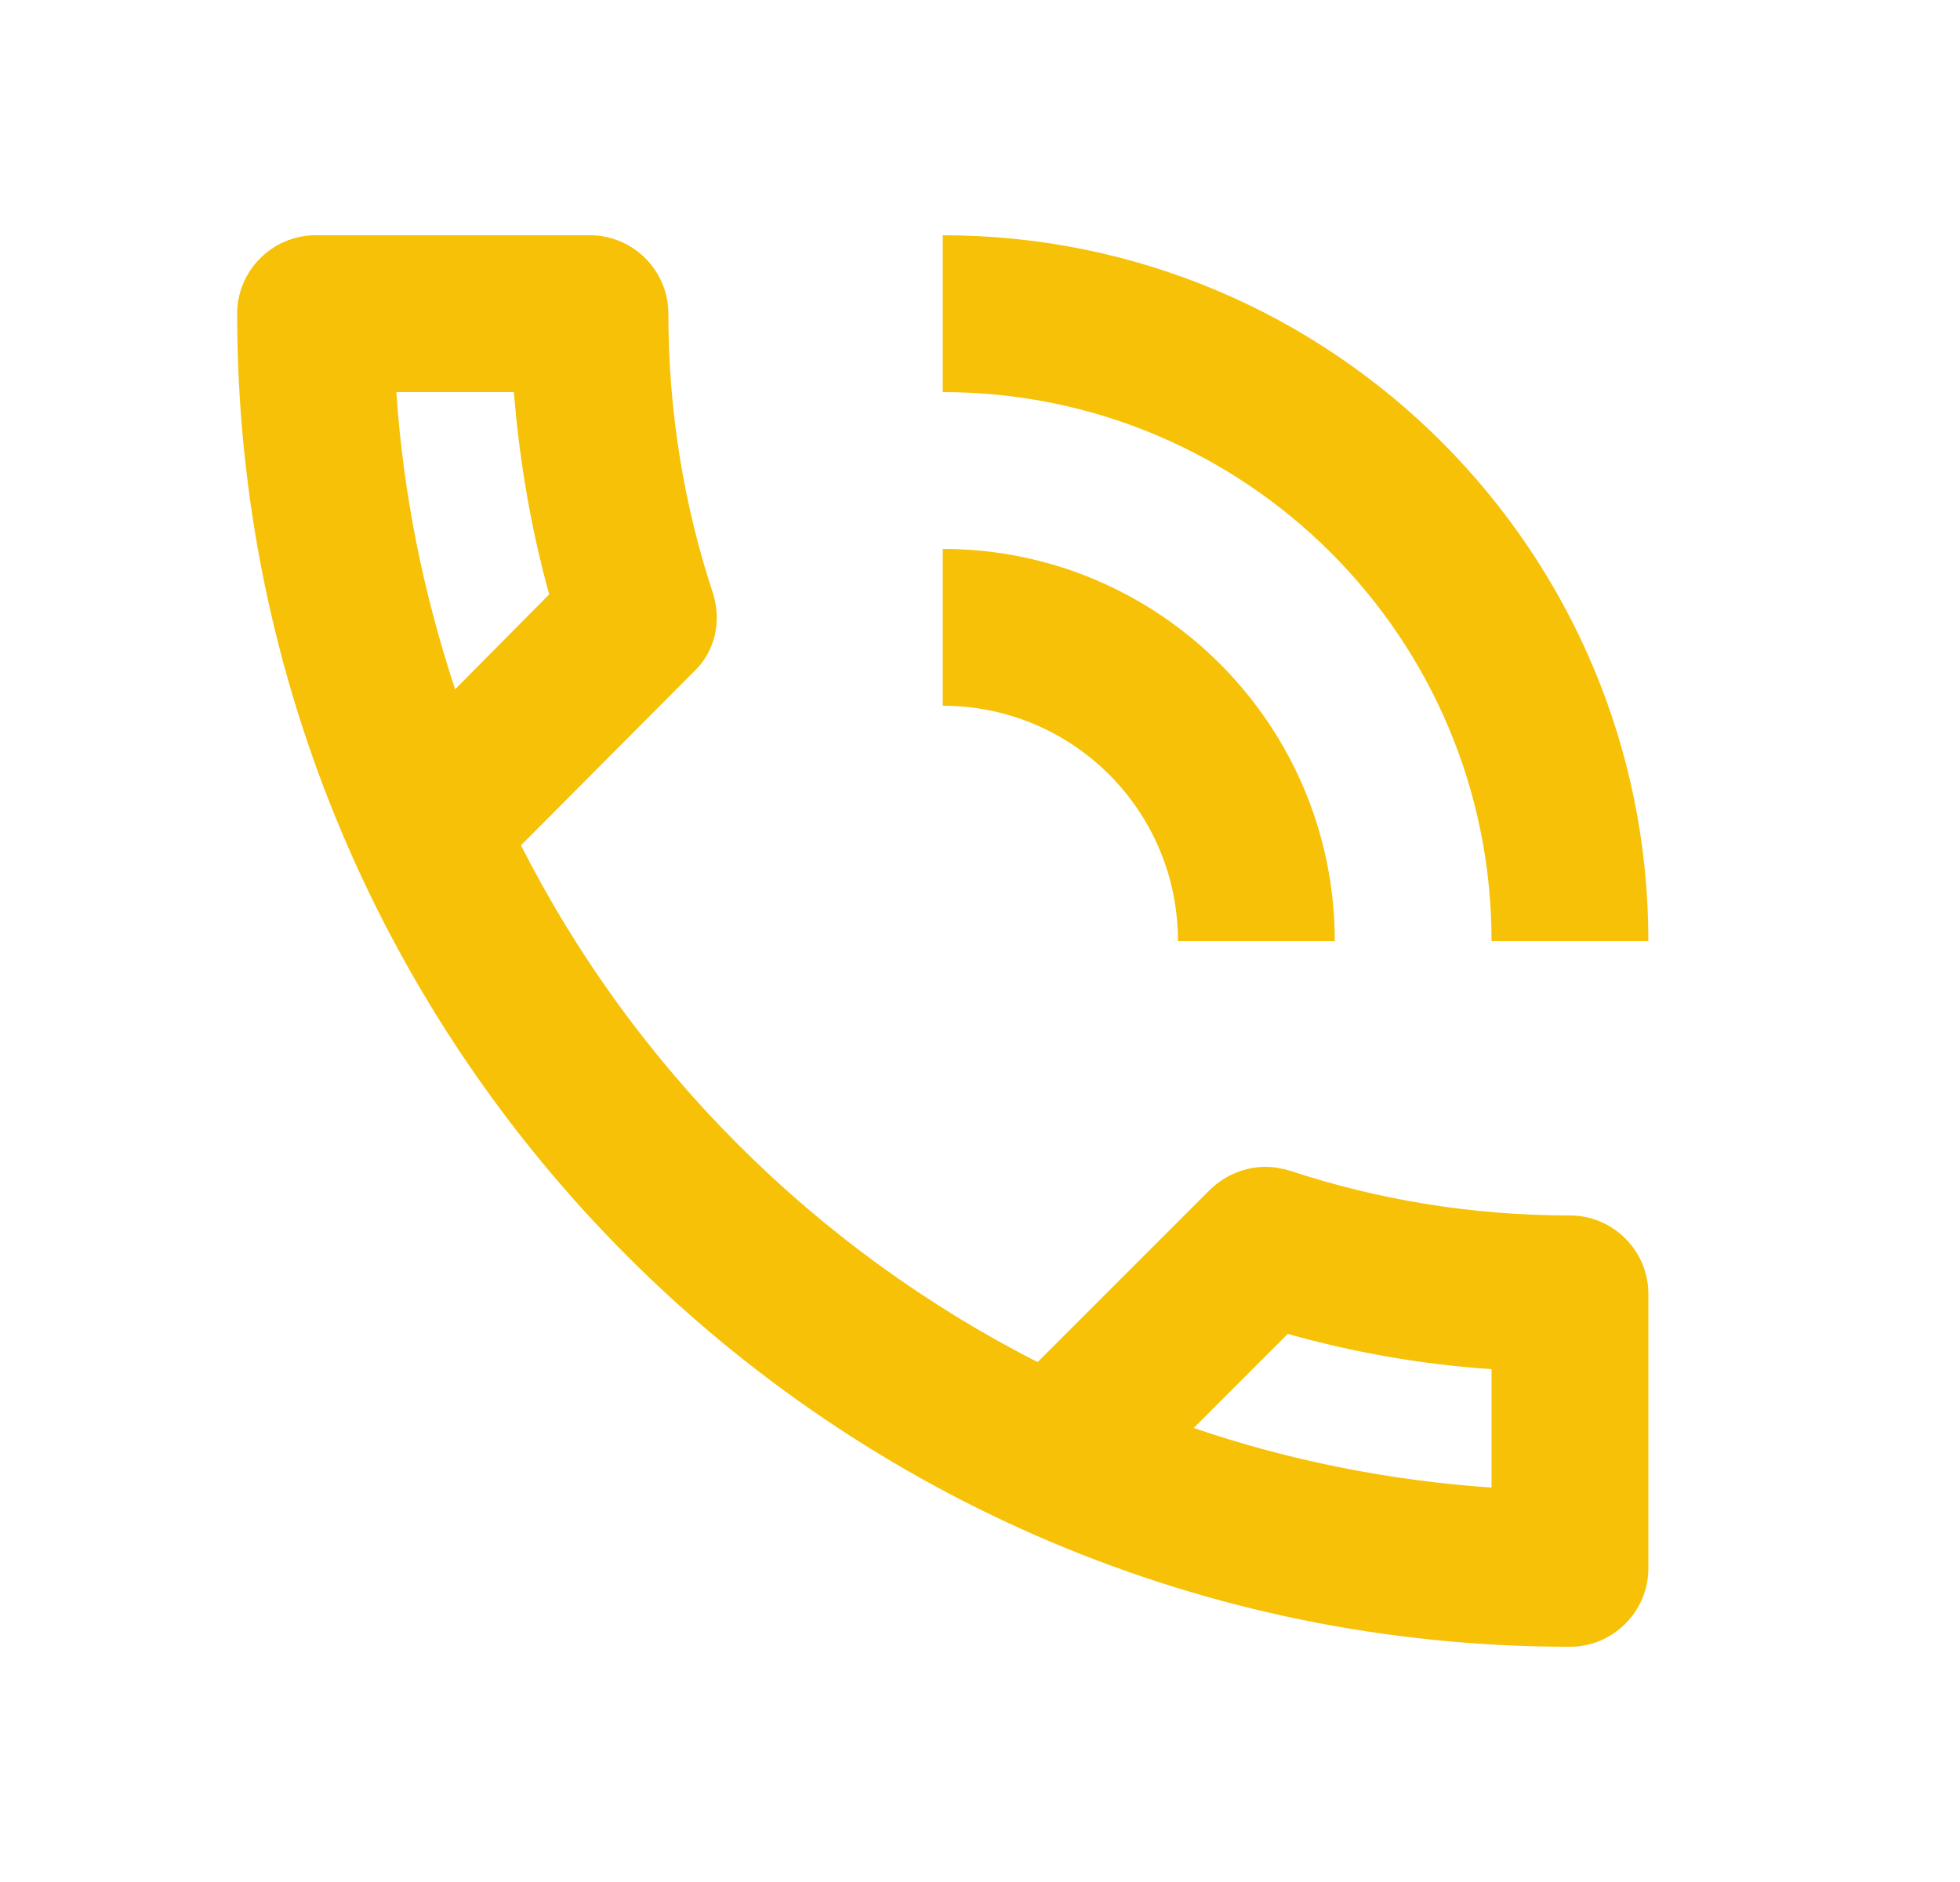 <svg width="25" height="24" viewBox="0 0 25 24" fill="none" xmlns="http://www.w3.org/2000/svg">
<path fill-rule="evenodd" clip-rule="evenodd" d="M16.455 14.93C17.575 15.3 18.775 15.5 20.025 15.5C20.575 15.5 21.025 15.95 21.025 16.5V20C21.025 20.55 20.575 21 20.025 21C10.635 21 3.025 13.39 3.025 4C3.025 3.45 3.475 3 4.025 3H7.525C8.075 3 8.525 3.45 8.525 4C8.525 5.25 8.725 6.45 9.095 7.57C9.205 7.92 9.125 8.31 8.845 8.57L6.645 10.78C8.085 13.62 10.405 15.93 13.235 17.37L15.435 15.17C15.635 14.98 15.885 14.88 16.145 14.88C16.245 14.88 16.355 14.9 16.455 14.93ZM19.025 12H21.025C21.025 7.03 16.995 3 12.025 3V5C15.895 5 19.025 8.13 19.025 12ZM15.025 12H17.025C17.025 9.24 14.785 7 12.025 7V9C13.685 9 15.025 10.34 15.025 12ZM6.555 5C6.625 5.88 6.775 6.75 7.005 7.58L5.805 8.79C5.405 7.58 5.145 6.32 5.055 5H6.555ZM15.225 18.21C16.425 18.62 17.705 18.88 19.025 18.97V17.46C18.145 17.4 17.275 17.25 16.425 17.01L15.225 18.21Z" fill="#F6C106"/>
</svg>

